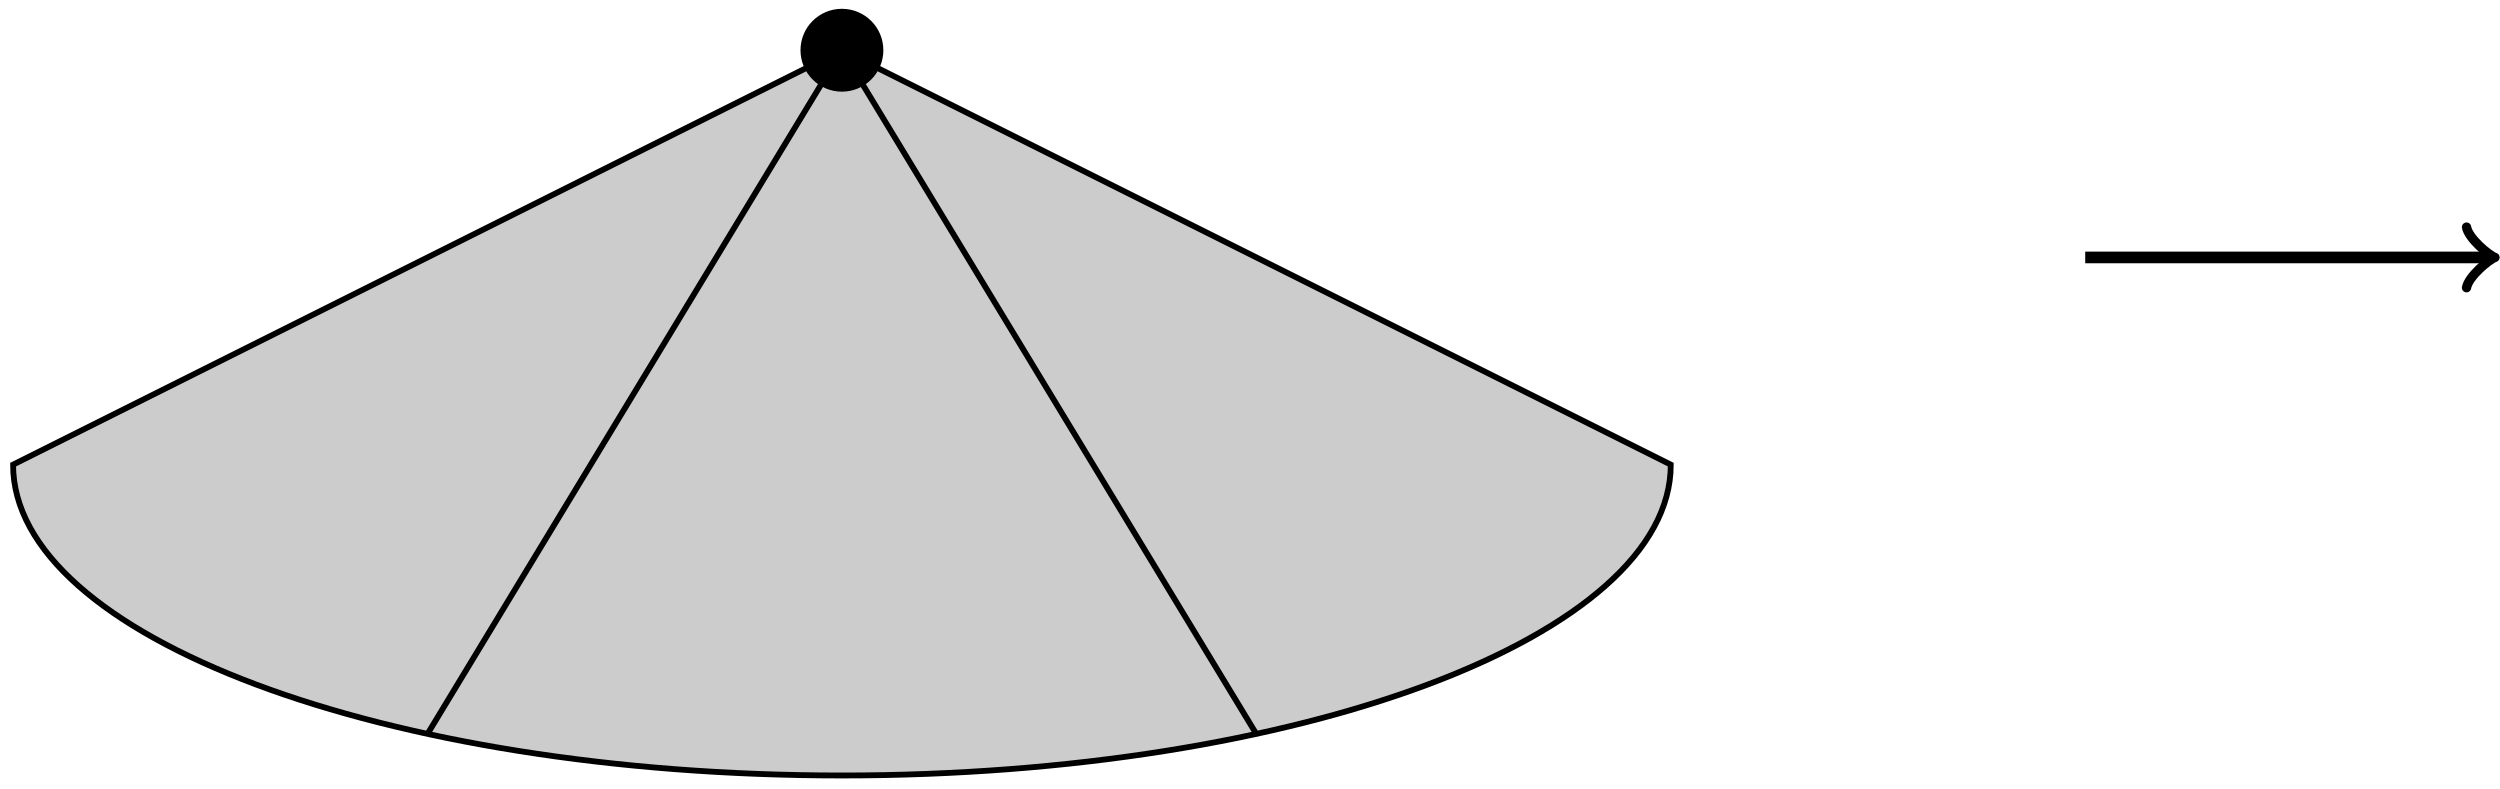 <?xml version="1.0" encoding="UTF-8"?>
<svg xmlns="http://www.w3.org/2000/svg" xmlns:xlink="http://www.w3.org/1999/xlink" width="171pt" height="54pt" viewBox="0 0 171 54" version="1.1">
<g id="surface1">
<path style=" stroke:none;fill-rule:nonzero;fill:rgb(0%,0%,0%);fill-opacity:1;" d="M 60.422 3.434 C 60.422 1.871 59.152 0.602 57.586 0.602 C 56.02 0.602 54.754 1.871 54.754 3.434 C 54.754 5 56.02 6.27 57.586 6.27 C 59.152 6.27 60.422 5 60.422 3.434 Z M 60.422 3.434 "/>
<path style="fill-rule:nonzero;fill:rgb(0%,0%,0%);fill-opacity:0.2;stroke-width:0.399;stroke-linecap:butt;stroke-linejoin:miter;stroke:rgb(0%,0%,0%);stroke-opacity:1;stroke-miterlimit:10;" d="M -0.001 0.001 L -56.692 -28.346 C -56.692 -40.088 -31.31 -49.608 -0.001 -49.608 C 31.311 -49.608 56.694 -40.088 56.694 -28.346 L -0.001 0.001 " transform="matrix(1,0,0,-1,57.587,3.435)"/>
<path style="fill:none;stroke-width:0.399;stroke-linecap:butt;stroke-linejoin:miter;stroke:rgb(0%,0%,0%);stroke-opacity:1;stroke-miterlimit:10;" d="M -0.001 0.001 L -28.349 -46.772 " transform="matrix(1,0,0,-1,57.587,3.435)"/>
<path style="fill:none;stroke-width:0.399;stroke-linecap:butt;stroke-linejoin:miter;stroke:rgb(0%,0%,0%);stroke-opacity:1;stroke-miterlimit:10;" d="M -0.001 0.001 L 28.347 -46.772 " transform="matrix(1,0,0,-1,57.587,3.435)"/>
<path style="fill:none;stroke-width:0.797;stroke-linecap:butt;stroke-linejoin:miter;stroke:rgb(0%,0%,0%);stroke-opacity:1;stroke-miterlimit:10;" d="M 85.042 -14.174 L 112.679 -14.174 " transform="matrix(1,0,0,-1,57.587,3.435)"/>
<path style="fill:none;stroke-width:0.638;stroke-linecap:round;stroke-linejoin:round;stroke:rgb(0%,0%,0%);stroke-opacity:1;stroke-miterlimit:10;" d="M -1.556 2.073 C -1.423 1.296 -0.001 0.128 0.389 -0.001 C -0.001 -0.13 -1.423 -1.294 -1.556 -2.071 " transform="matrix(1,0,0,-1,170.267,17.608)"/>
</g>
</svg>
